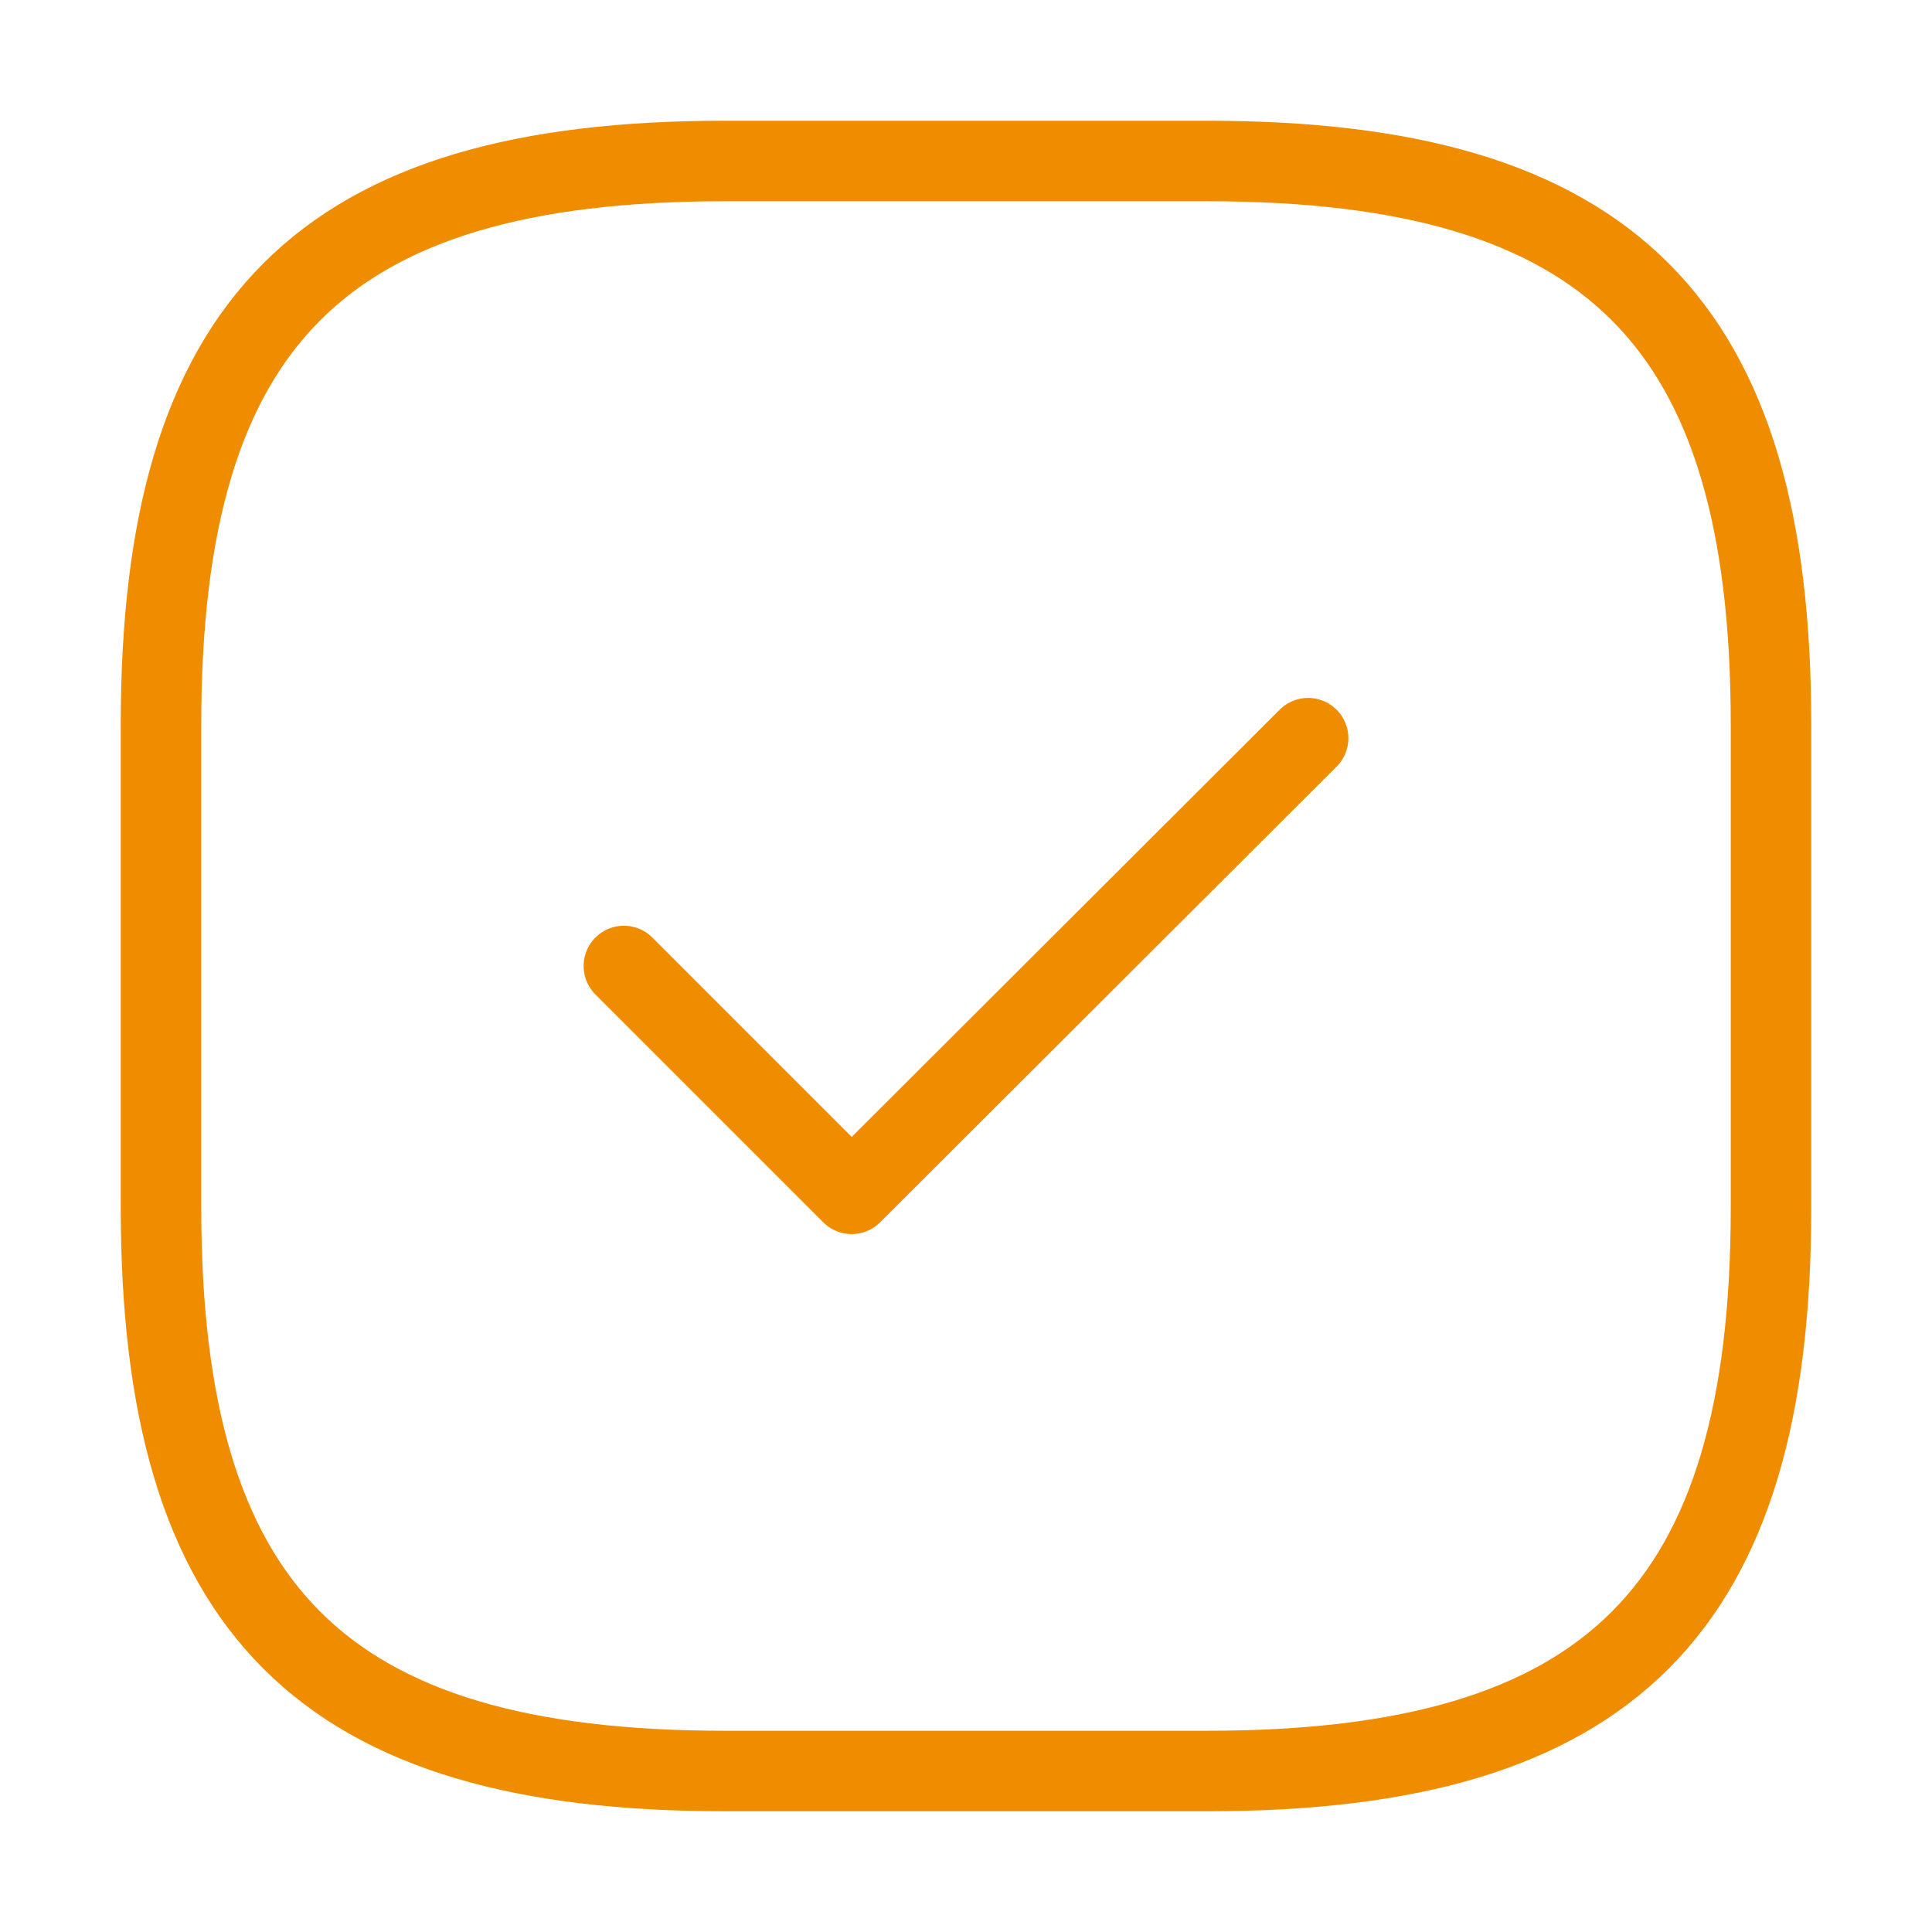 <svg width="36" height="36" viewBox="0 0 36 36" fill="none" xmlns="http://www.w3.org/2000/svg">
<path d="M13.5 33H22.5C30 33 33 30 33 22.5V13.5C33 6 30 3 22.5 3H13.5C6 3 3 6 3 13.5V22.5C3 30 6 33 13.5 33Z" stroke="#F08C00" stroke-width="1.5" stroke-linecap="round" stroke-linejoin="round"/>
<path d="M11.625 18L15.87 22.245L24.375 13.755" stroke="#F08C00" stroke-width="1.5" stroke-linecap="round" stroke-linejoin="round"/>
</svg>
